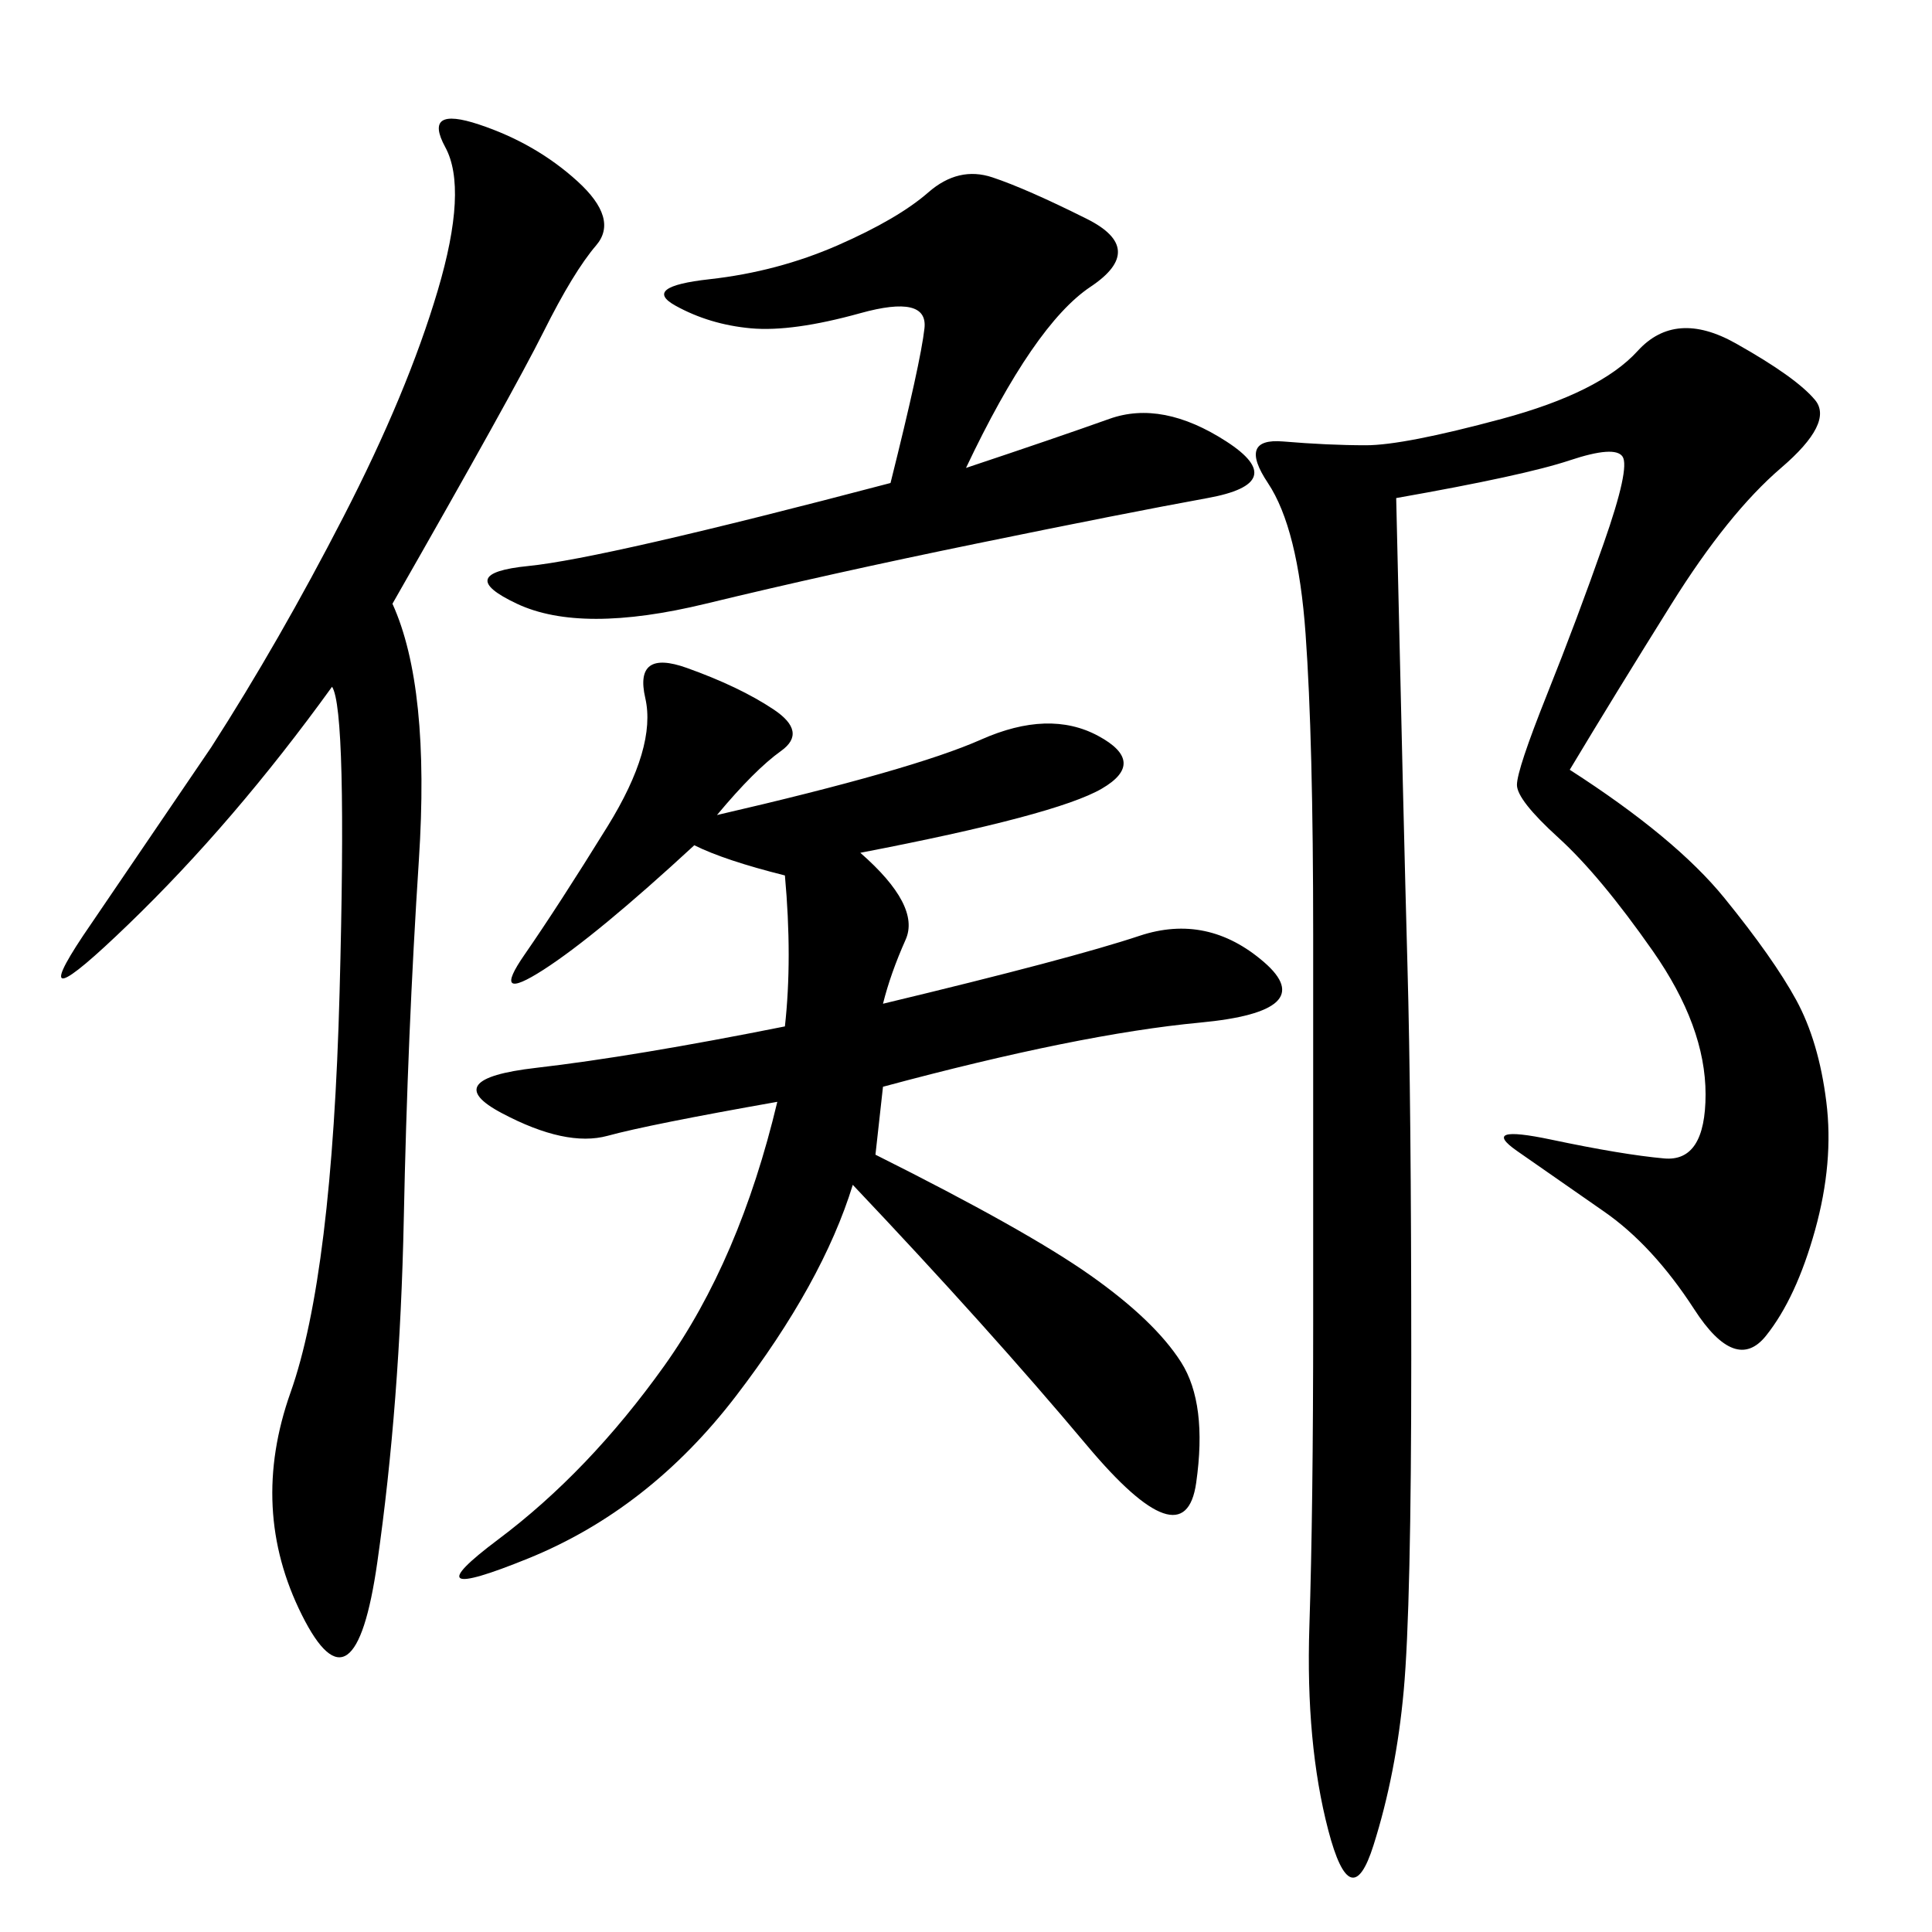 <svg xmlns="http://www.w3.org/2000/svg" xmlns:xlink="http://www.w3.org/1999/xlink" width="300" height="300"><path d="M243.75 119.53Q260.16 130.08 267.77 139.45Q275.39 148.83 278.91 155.27Q282.42 161.72 283.59 171.09Q284.77 180.47 281.84 191.02Q278.91 201.56 274.22 207.42Q269.53 213.28 263.09 203.32Q256.64 193.36 249.02 188.09Q241.41 182.81 235.55 178.71Q229.69 174.61 240.82 176.95Q251.95 179.30 258.40 179.88Q264.84 180.47 264.84 169.92L264.84 169.92Q264.84 159.38 256.64 147.66Q248.44 135.94 241.99 130.08Q235.55 124.22 235.55 121.88L235.55 121.88Q235.55 119.53 240.23 107.81Q244.92 96.09 249.02 84.38Q253.13 72.66 251.95 70.90Q250.78 69.14 243.75 71.48Q236.72 73.83 216.80 77.34L216.80 77.34Q217.97 128.91 218.55 150Q219.14 171.09 219.14 210.94L219.14 210.94Q219.14 249.61 217.97 262.50Q216.80 275.39 213.28 286.52Q209.77 297.66 206.25 284.18Q202.73 270.70 203.32 252.54Q203.91 234.38 203.91 205.08L203.91 205.08L203.91 145.31Q203.91 114.84 202.73 98.44Q201.56 82.03 196.88 75Q192.19 67.97 199.22 68.55Q206.25 69.14 212.11 69.14L212.11 69.14Q217.97 69.14 233.20 65.04Q248.44 60.94 254.30 54.49Q260.16 48.05 269.53 53.32Q278.91 58.59 281.84 62.11Q284.77 65.63 276.56 72.66Q268.36 79.69 259.57 93.75Q250.78 107.81 243.75 119.53L243.75 119.53ZM120.70 171.09Q100.78 174.61 94.34 176.37Q87.89 178.13 77.93 172.85Q67.97 167.58 83.20 165.82Q98.44 164.06 121.88 159.38L121.88 159.38Q123.05 148.83 121.88 135.94L121.88 135.94Q112.50 133.59 107.81 131.25L107.81 131.25Q92.58 145.31 84.38 150.59Q76.17 155.86 81.45 148.24Q86.72 140.63 94.34 128.32Q101.95 116.02 100.20 108.40Q98.44 100.78 106.64 103.71Q114.84 106.64 120.12 110.16Q125.39 113.67 121.29 116.60Q117.19 119.53 111.33 126.56L111.33 126.56Q141.80 119.53 152.34 114.84Q162.89 110.16 170.51 114.26Q178.13 118.36 171.09 122.46Q164.06 126.56 133.59 132.42L133.59 132.42Q142.97 140.63 140.63 145.90Q138.28 151.17 137.11 155.86L137.11 155.86Q166.41 148.83 176.95 145.31Q187.50 141.80 196.29 149.41Q205.08 157.03 186.33 158.79Q167.58 160.55 137.11 168.75L137.11 168.75L135.94 179.30Q159.38 191.02 169.34 198.05Q179.30 205.08 183.40 211.52Q187.50 217.97 185.74 230.27Q183.98 242.58 168.75 224.41Q153.52 206.25 132.42 183.98L132.42 183.98Q127.73 199.22 114.26 216.80Q100.78 234.38 82.03 241.99Q63.28 249.61 77.34 239.06Q91.41 228.52 103.13 212.11Q114.84 195.70 120.70 171.09L120.70 171.09ZM60.94 93.75Q66.80 106.64 65.04 133.59Q63.28 160.55 62.70 189.26Q62.11 217.97 58.59 242.58Q55.08 267.19 46.88 250.78Q38.67 234.38 45.12 216.21Q51.56 198.05 52.73 154.10Q53.91 110.16 51.56 106.64L51.56 106.64Q36.33 127.73 19.92 143.55Q3.52 159.38 12.89 145.31L12.89 145.31L32.81 116.02Q43.36 99.61 53.32 80.27Q63.28 60.94 67.97 45.12Q72.66 29.30 69.14 22.85Q65.63 16.41 74.41 19.34Q83.20 22.27 89.65 28.13Q96.09 33.98 92.58 38.09Q89.06 42.19 84.38 51.56Q79.69 60.94 60.94 93.75L60.94 93.75ZM138.28 75Q142.97 56.25 143.55 50.98Q144.14 45.70 133.59 48.63Q123.05 51.56 116.60 50.98Q110.16 50.39 104.88 47.46Q99.61 44.53 110.16 43.36Q120.70 42.19 130.08 38.09Q139.45 33.98 144.14 29.88Q148.83 25.78 154.10 27.54Q159.38 29.30 168.75 33.98Q178.13 38.67 169.34 44.53Q160.55 50.39 150 72.66L150 72.66Q164.06 67.97 172.27 65.04Q180.47 62.11 190.43 68.55Q200.39 75 187.50 77.34Q174.61 79.69 151.76 84.38Q128.91 89.06 109.57 93.75Q90.23 98.44 80.27 93.75Q70.31 89.06 82.03 87.89Q93.75 86.72 138.28 75L138.28 75Z"/></svg>